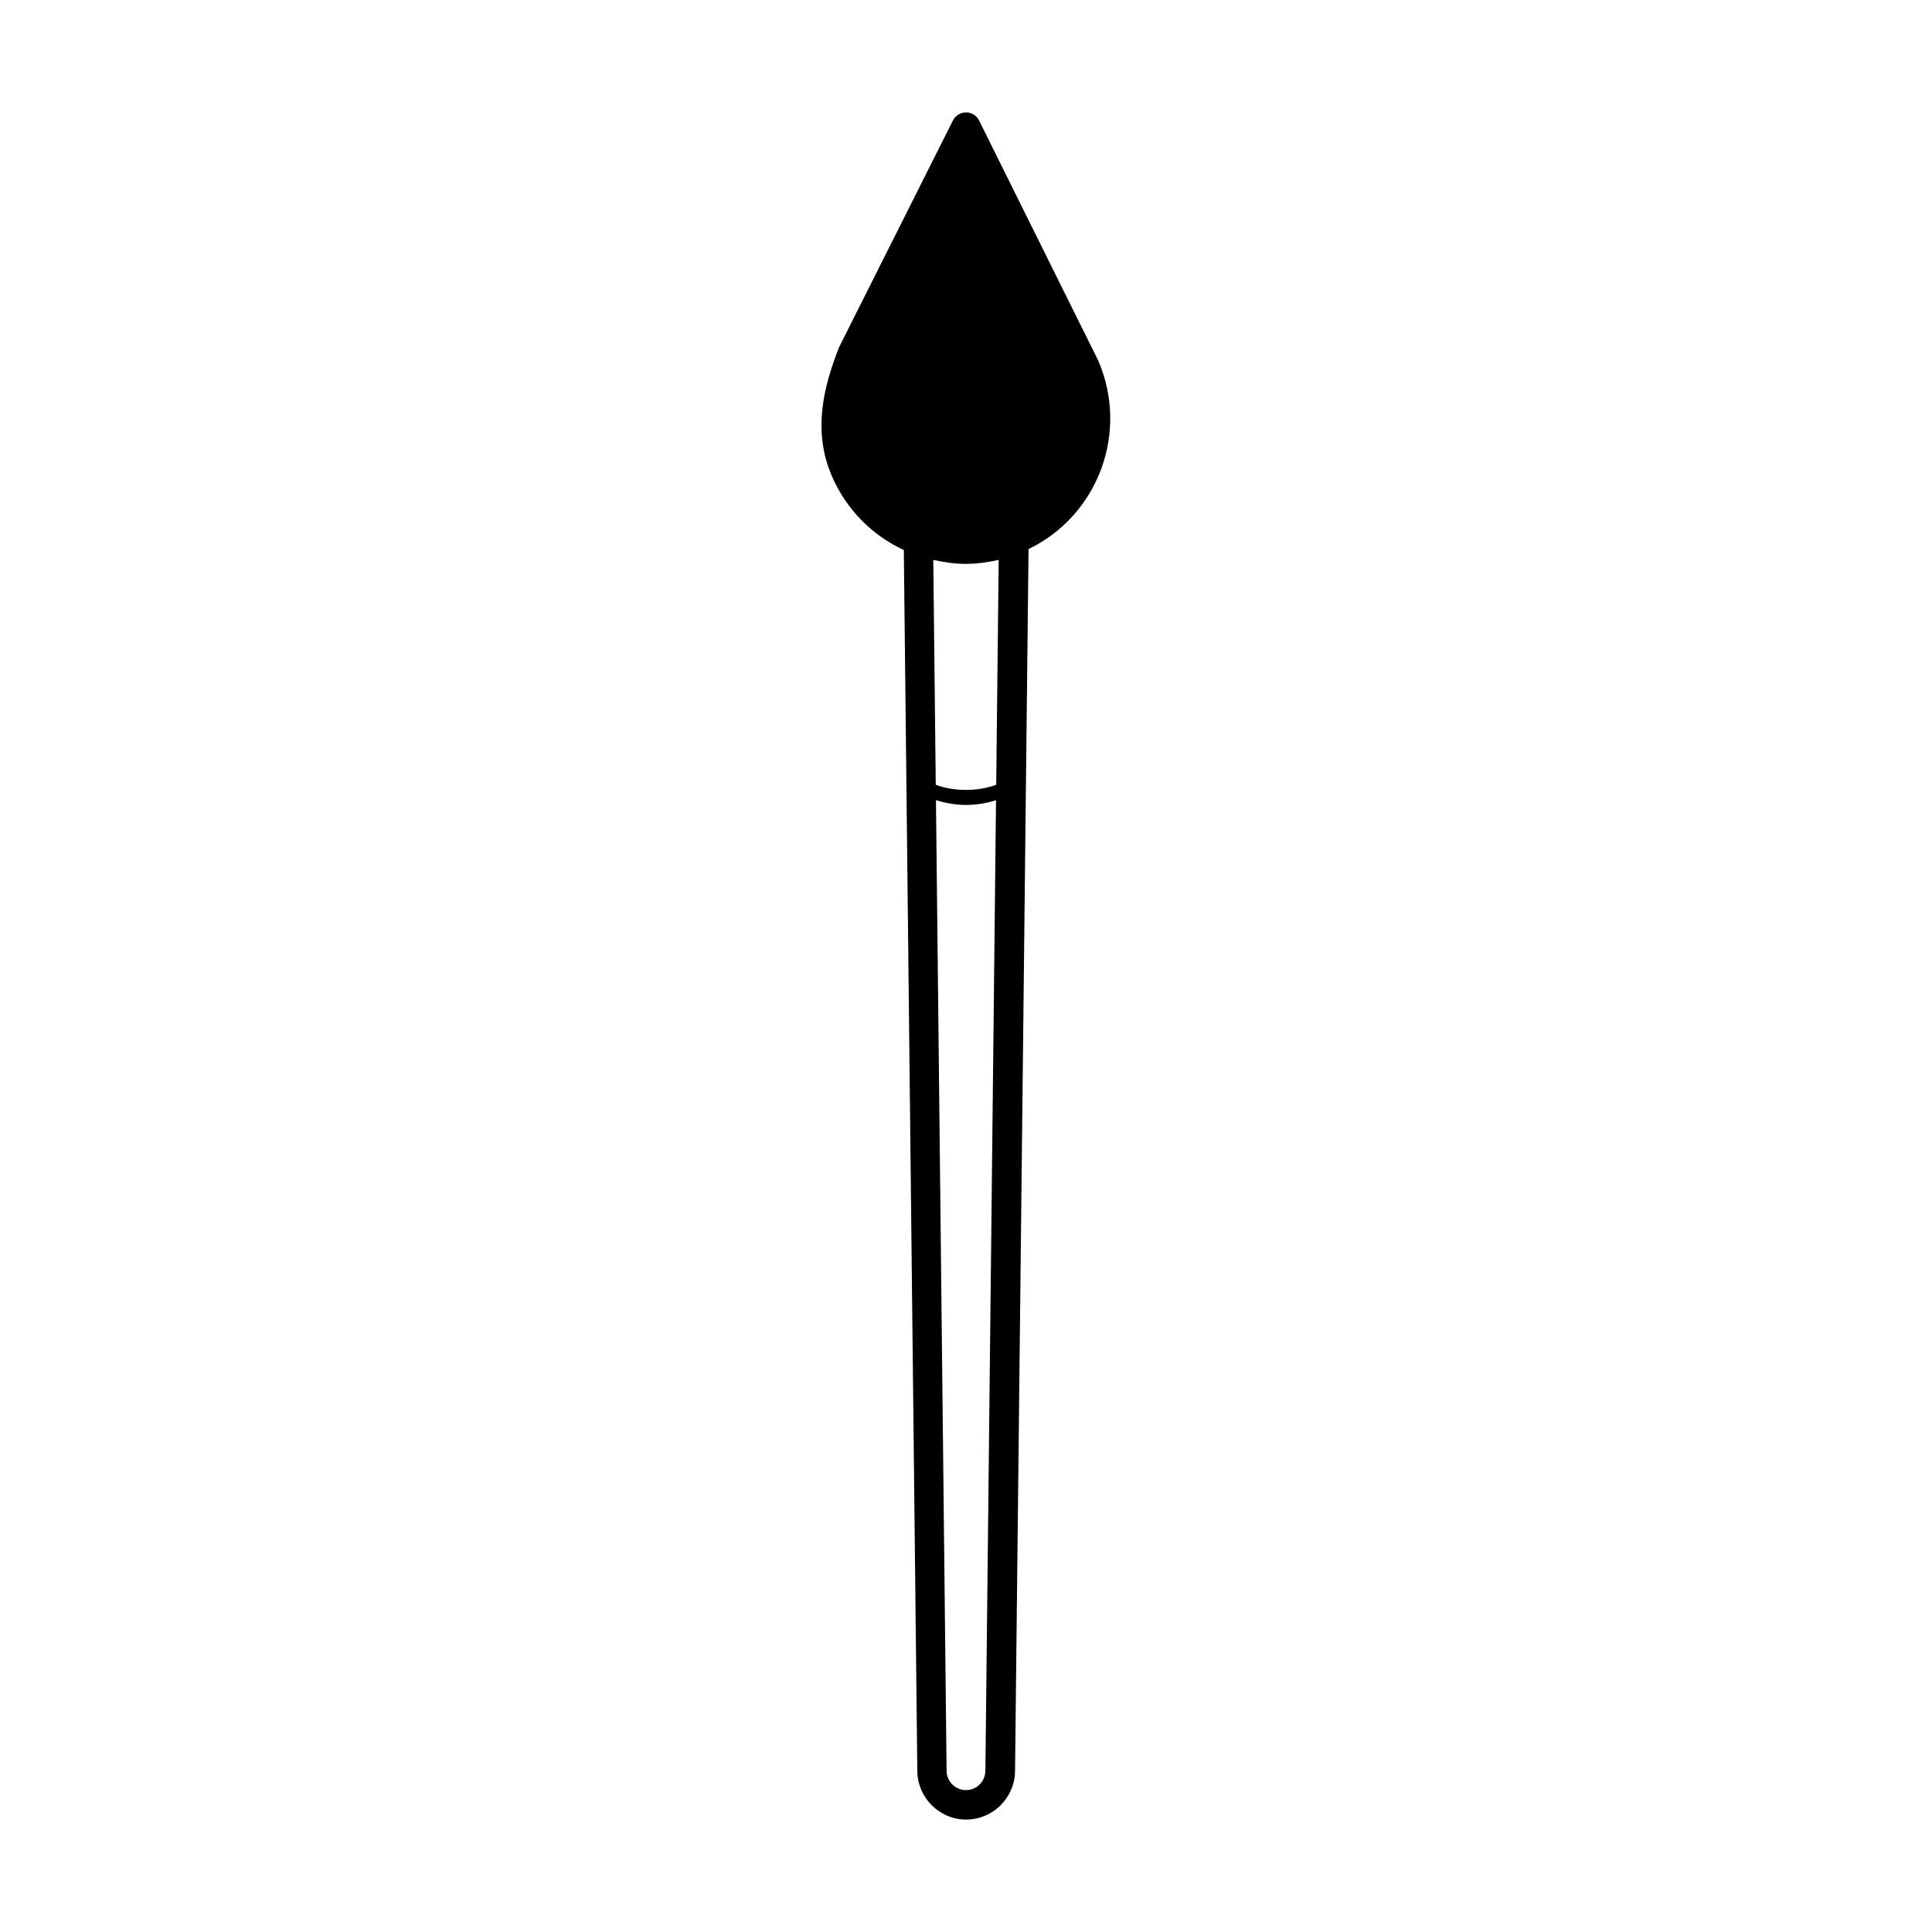 <?xml version="1.0" encoding="UTF-8"?>
<!-- Uploaded to: SVG Find, www.svgfind.com, Generator: SVG Find Mixer Tools -->
<svg fill="#000000" width="800px" height="800px" version="1.1" viewBox="144 144 512 512" xmlns="http://www.w3.org/2000/svg">
 <path d="m435.01 239.48-31.535-63.531c-0.656-1.359-1.965-2.164-3.477-2.164-1.461 0-2.82 0.855-3.477 2.168l-30.078 59.902c-0.051 0.102-0.102 0.203-0.152 0.352-3.879 9.977-7.106 21.816-1.812 34.008 3.879 8.969 10.781 15.719 19.043 19.547l3.578 323.65c0.102 7.055 5.894 12.797 12.949 12.797 7.055 0 12.848-5.742 12.949-12.797l3.578-323.9c18.387-8.871 26.746-30.887 18.434-50.031zm-35.164 53.957c2.922 0 5.894-0.402 8.816-1.059l-0.656 59.602c-4.938 1.812-11.133 1.812-16.02 0l-0.656-59.602c2.773 0.605 5.644 1.059 8.516 1.059zm0.152 324.96c-2.82 0-5.09-2.266-5.141-5.09l-2.82-257.25c2.519 0.754 5.188 1.258 7.961 1.258 2.769 0 5.441-0.453 7.961-1.258l-2.82 257.25c-0.055 2.824-2.32 5.09-5.141 5.09z"/>
</svg>